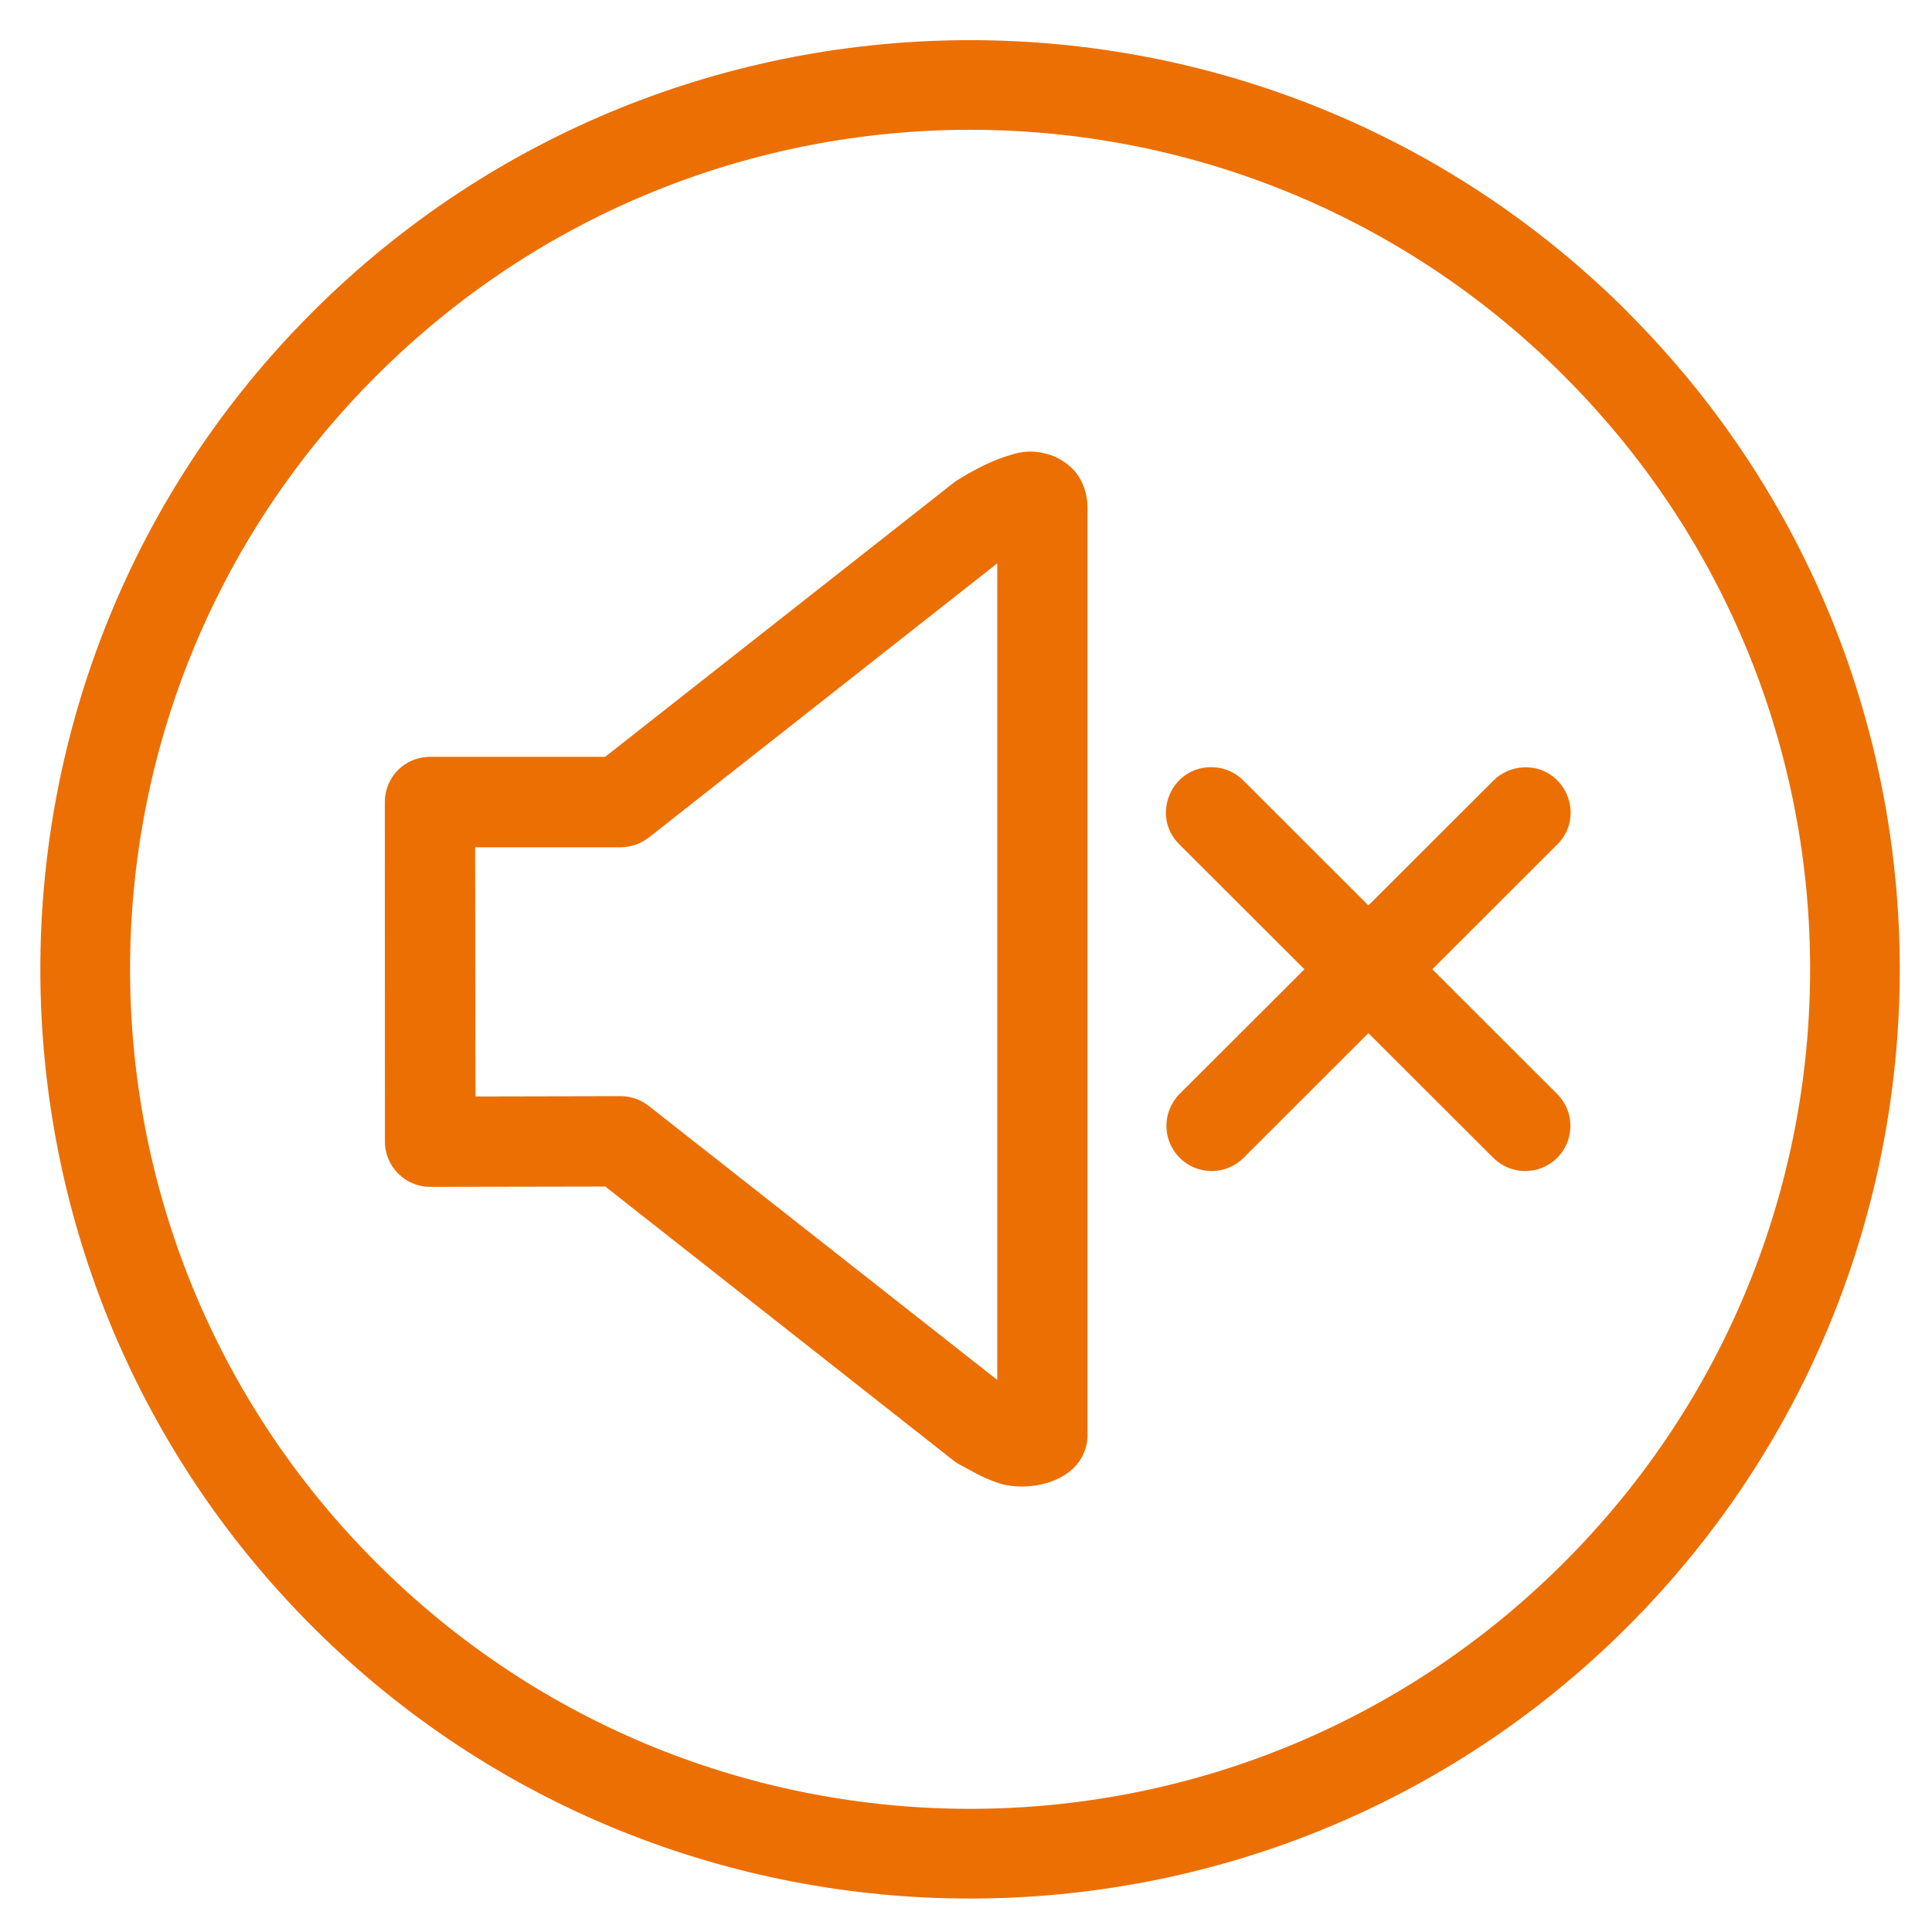<?xml version="1.0" encoding="UTF-8"?>
<svg width="43px" height="43px" viewBox="0 0 43 43" version="1.1" xmlns="http://www.w3.org/2000/svg" xmlns:xlink="http://www.w3.org/1999/xlink">
    <title>icon/02</title>
    <g id="Page-1" stroke="none" stroke-width="1" fill="none" fill-rule="evenodd">
        <g id="icon/02" transform="translate(0.898, 0.894)" fill="#EC6F04" fill-rule="nonzero">
            <g id="noun_Silence_3593168">
                <path d="M33.911,7.472 C41.218,14.773 41.214,26.585 33.907,33.887 C26.6,41.19 14.787,41.191 7.479,33.887 C0.172,26.584 0.168,14.772 7.477,7.472 C14.784,0.169 26.606,0.169 33.911,7.472 Z M35.331,6.053 C27.255,-2.018 14.13,-2.018 6.055,6.053 C-2.02,14.124 -2.017,27.237 6.055,35.309 C14.13,43.379 27.252,43.379 35.327,35.309 C43.402,27.237 43.406,14.124 35.327,6.053 L35.331,6.053 Z" id="Shape"></path>
                <path d="M21.298,11.644 L21.298,29.819 L13.541,23.72 C13.364,23.58 13.144,23.503 12.917,23.503 L9.685,23.51 L9.677,17.964 L12.924,17.964 C13.146,17.961 13.364,17.885 13.542,17.747 L21.298,11.644 Z M22.414,9.211 C21.965,9.093 21.713,9.195 21.487,9.265 C21.038,9.412 20.677,9.632 20.432,9.778 C20.393,9.8 20.355,9.826 20.323,9.854 L12.57,15.951 L8.67,15.951 C8.113,15.951 7.667,16.399 7.667,16.958 L7.669,24.515 C7.669,25.07 8.122,25.522 8.676,25.522 L12.575,25.515 L20.322,31.612 C20.377,31.656 20.437,31.695 20.501,31.724 C20.673,31.81 20.937,31.988 21.345,32.121 C21.756,32.255 22.547,32.229 23.011,31.765 C23.199,31.576 23.304,31.322 23.307,31.058 L23.307,10.408 C23.307,10.202 23.26,9.931 23.091,9.682 C22.92,9.434 22.636,9.271 22.414,9.211 Z" id="Shape"></path>
                <path d="M33.024,16.184 C32.764,16.193 32.515,16.301 32.334,16.486 L25.36,23.449 C24.966,23.841 24.962,24.481 25.358,24.875 C25.752,25.27 26.392,25.267 26.784,24.872 L33.754,17.909 C34.41,17.269 33.939,16.158 33.024,16.184 Z" id="Path"></path>
                <path d="M26.067,16.181 C25.159,16.175 24.707,17.278 25.36,17.909 L32.334,24.872 C32.726,25.267 33.366,25.27 33.76,24.875 C34.155,24.481 34.152,23.841 33.754,23.449 L26.784,16.486 C26.596,16.292 26.338,16.181 26.067,16.181 Z" id="Path"></path>
            </g>
        </g>
    </g>
</svg>